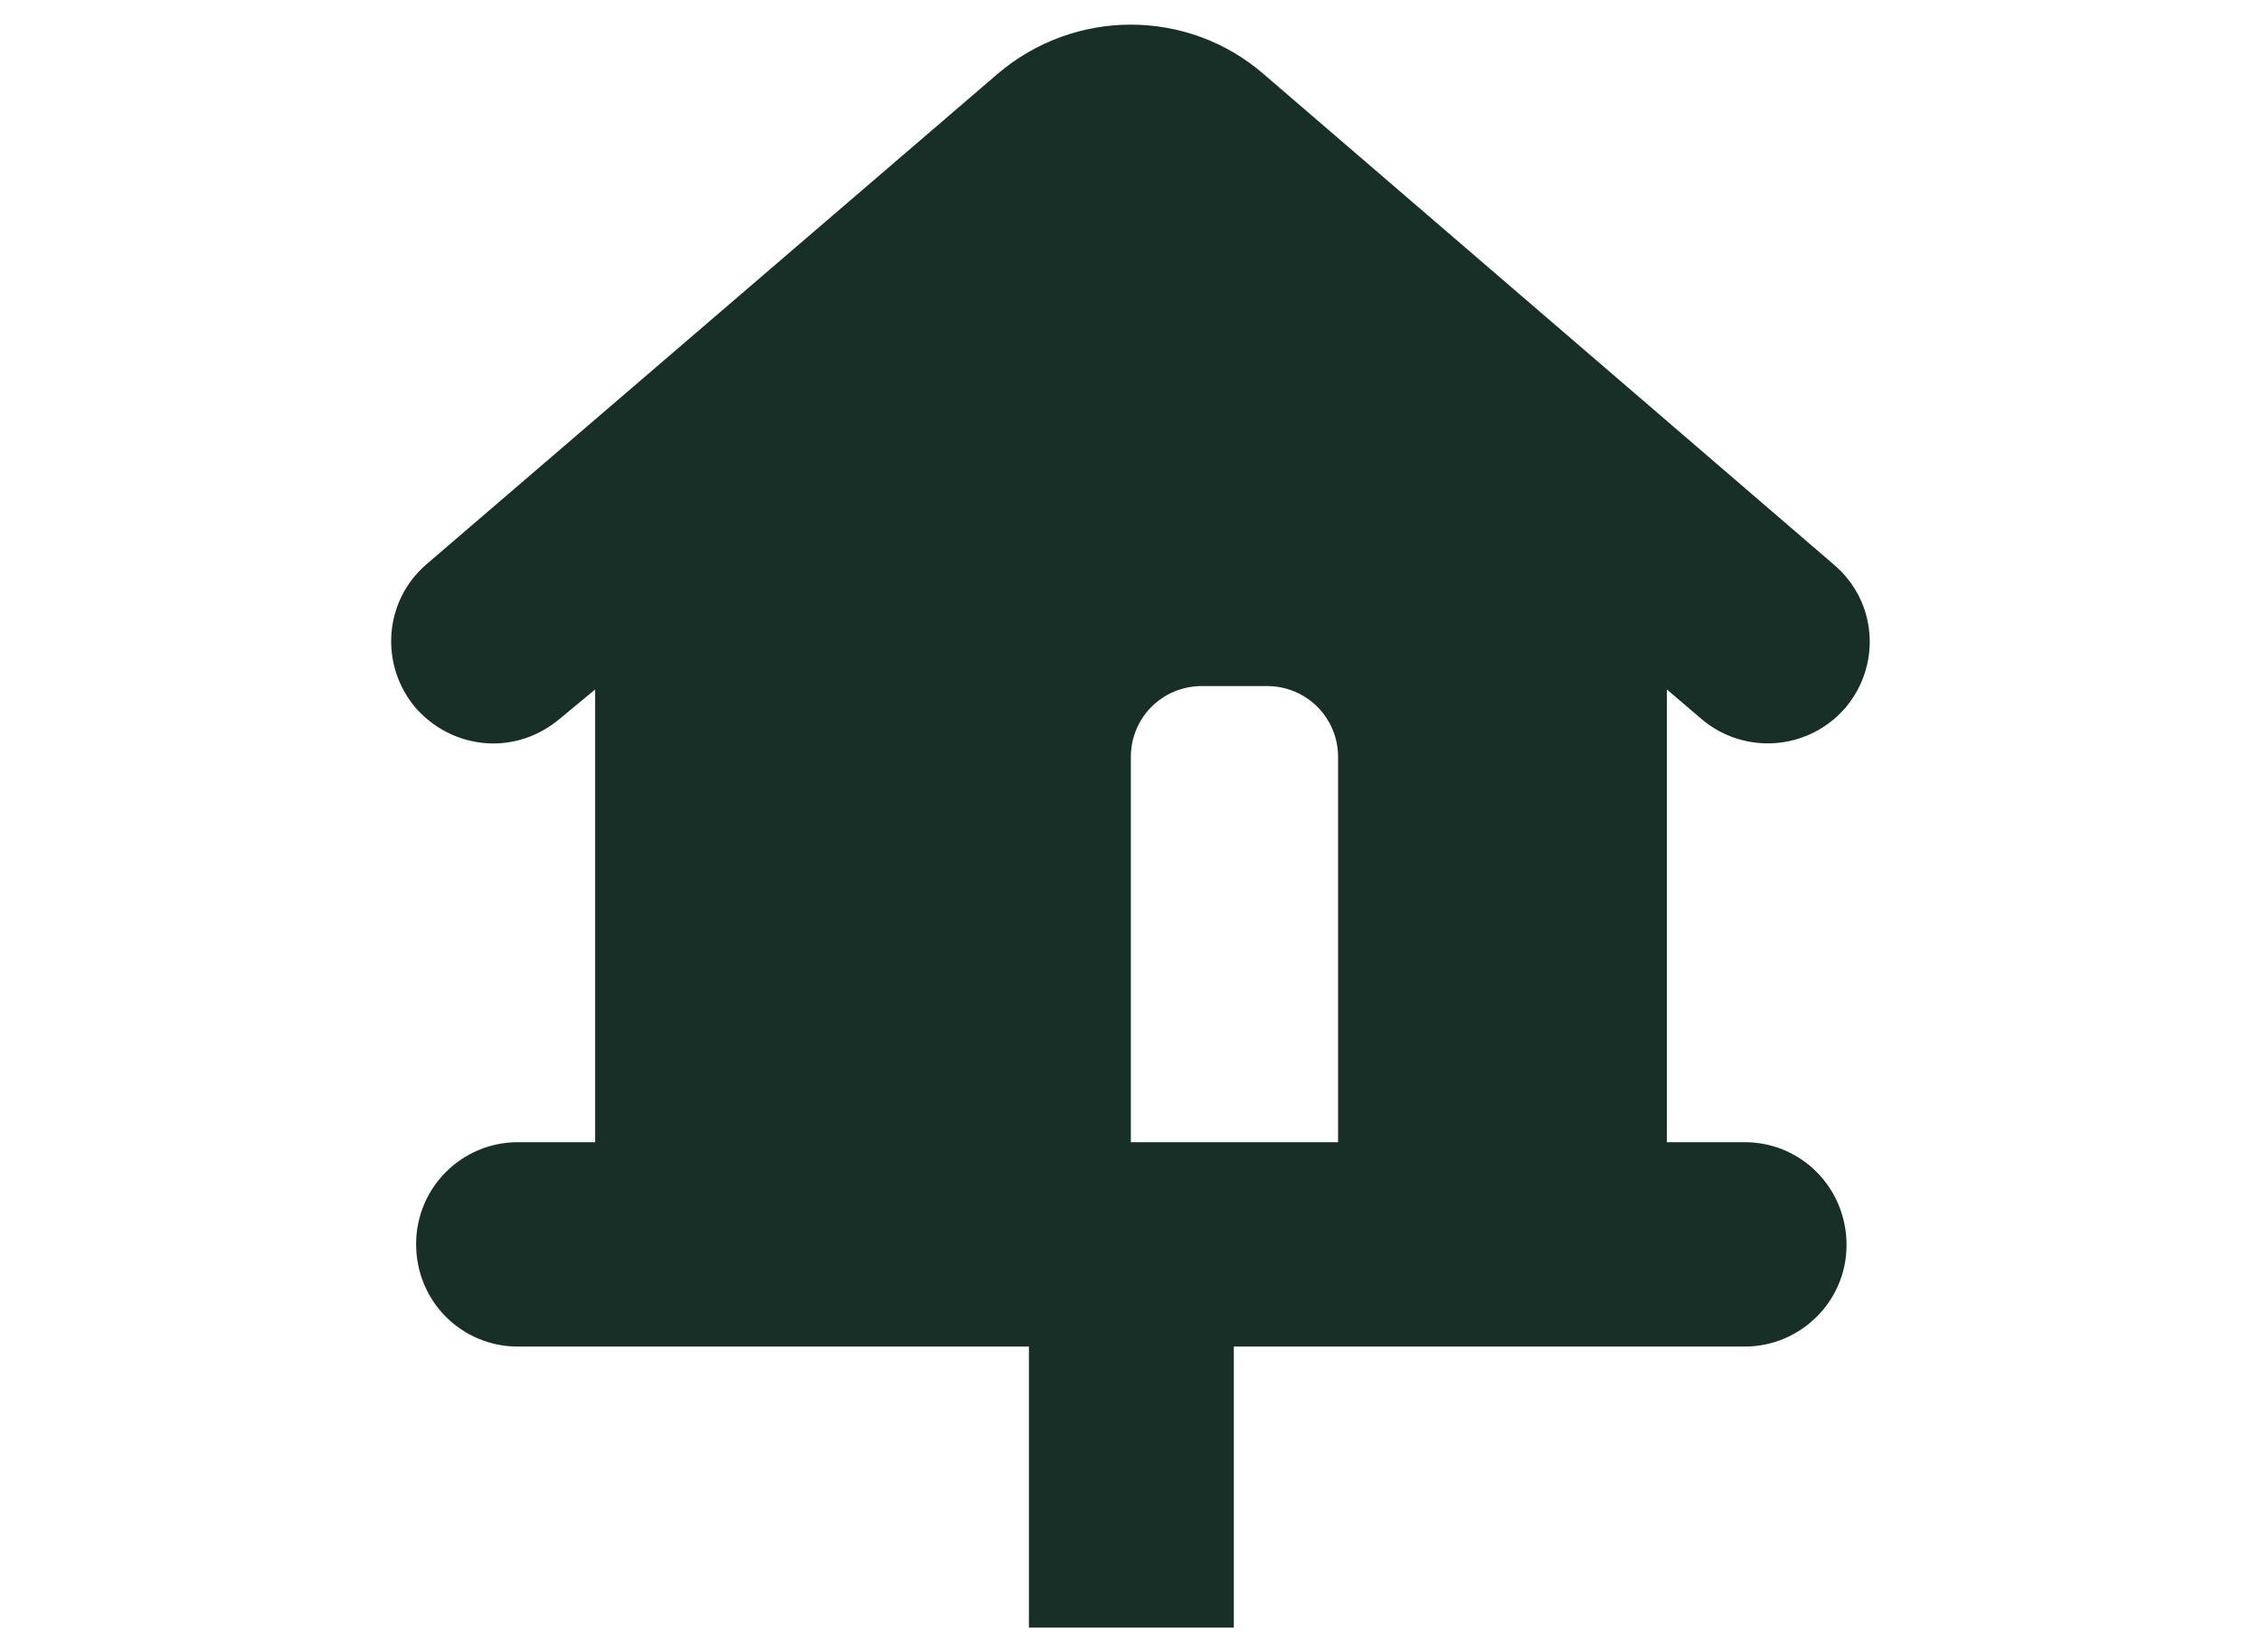 <?xml version="1.0" encoding="UTF-8"?>
<svg xmlns="http://www.w3.org/2000/svg" xmlns:xlink="http://www.w3.org/1999/xlink" width="26px" height="19px" viewBox="0 0 17 19" version="1.1">
<g id="surface1">
<path style=" stroke:none;fill-rule:nonzero;fill:rgb(9.412%,18.431%,15.686%);fill-opacity:1;" d="M 15.555 13.137 L 14.668 13.137 L 14.668 7.93 L 15.07 8.273 C 15.562 8.688 16.293 8.629 16.715 8.148 C 17.137 7.656 17.09 6.918 16.586 6.492 L 10.031 0.852 C 9.156 0.094 7.855 0.094 6.969 0.852 L 0.402 6.492 C -0.09 6.918 -0.137 7.656 0.285 8.148 C 0.523 8.414 0.848 8.551 1.172 8.551 C 1.438 8.551 1.703 8.461 1.93 8.273 L 2.344 7.93 L 2.344 13.137 L 1.457 13.137 C 0.809 13.137 0.285 13.66 0.285 14.309 C 0.285 14.969 0.809 15.488 1.457 15.488 L 7.332 15.488 L 7.332 18.719 L 9.688 18.719 L 9.688 15.488 L 15.562 15.488 C 16.203 15.488 16.734 14.969 16.734 14.32 C 16.734 13.66 16.211 13.137 15.562 13.137 Z M 8.504 8.707 C 8.504 8.254 8.867 7.891 9.32 7.891 L 10.07 7.891 C 10.523 7.891 10.887 8.254 10.887 8.707 L 10.887 13.137 L 8.504 13.137 Z M 8.504 8.707 "/>
</g>
</svg>
